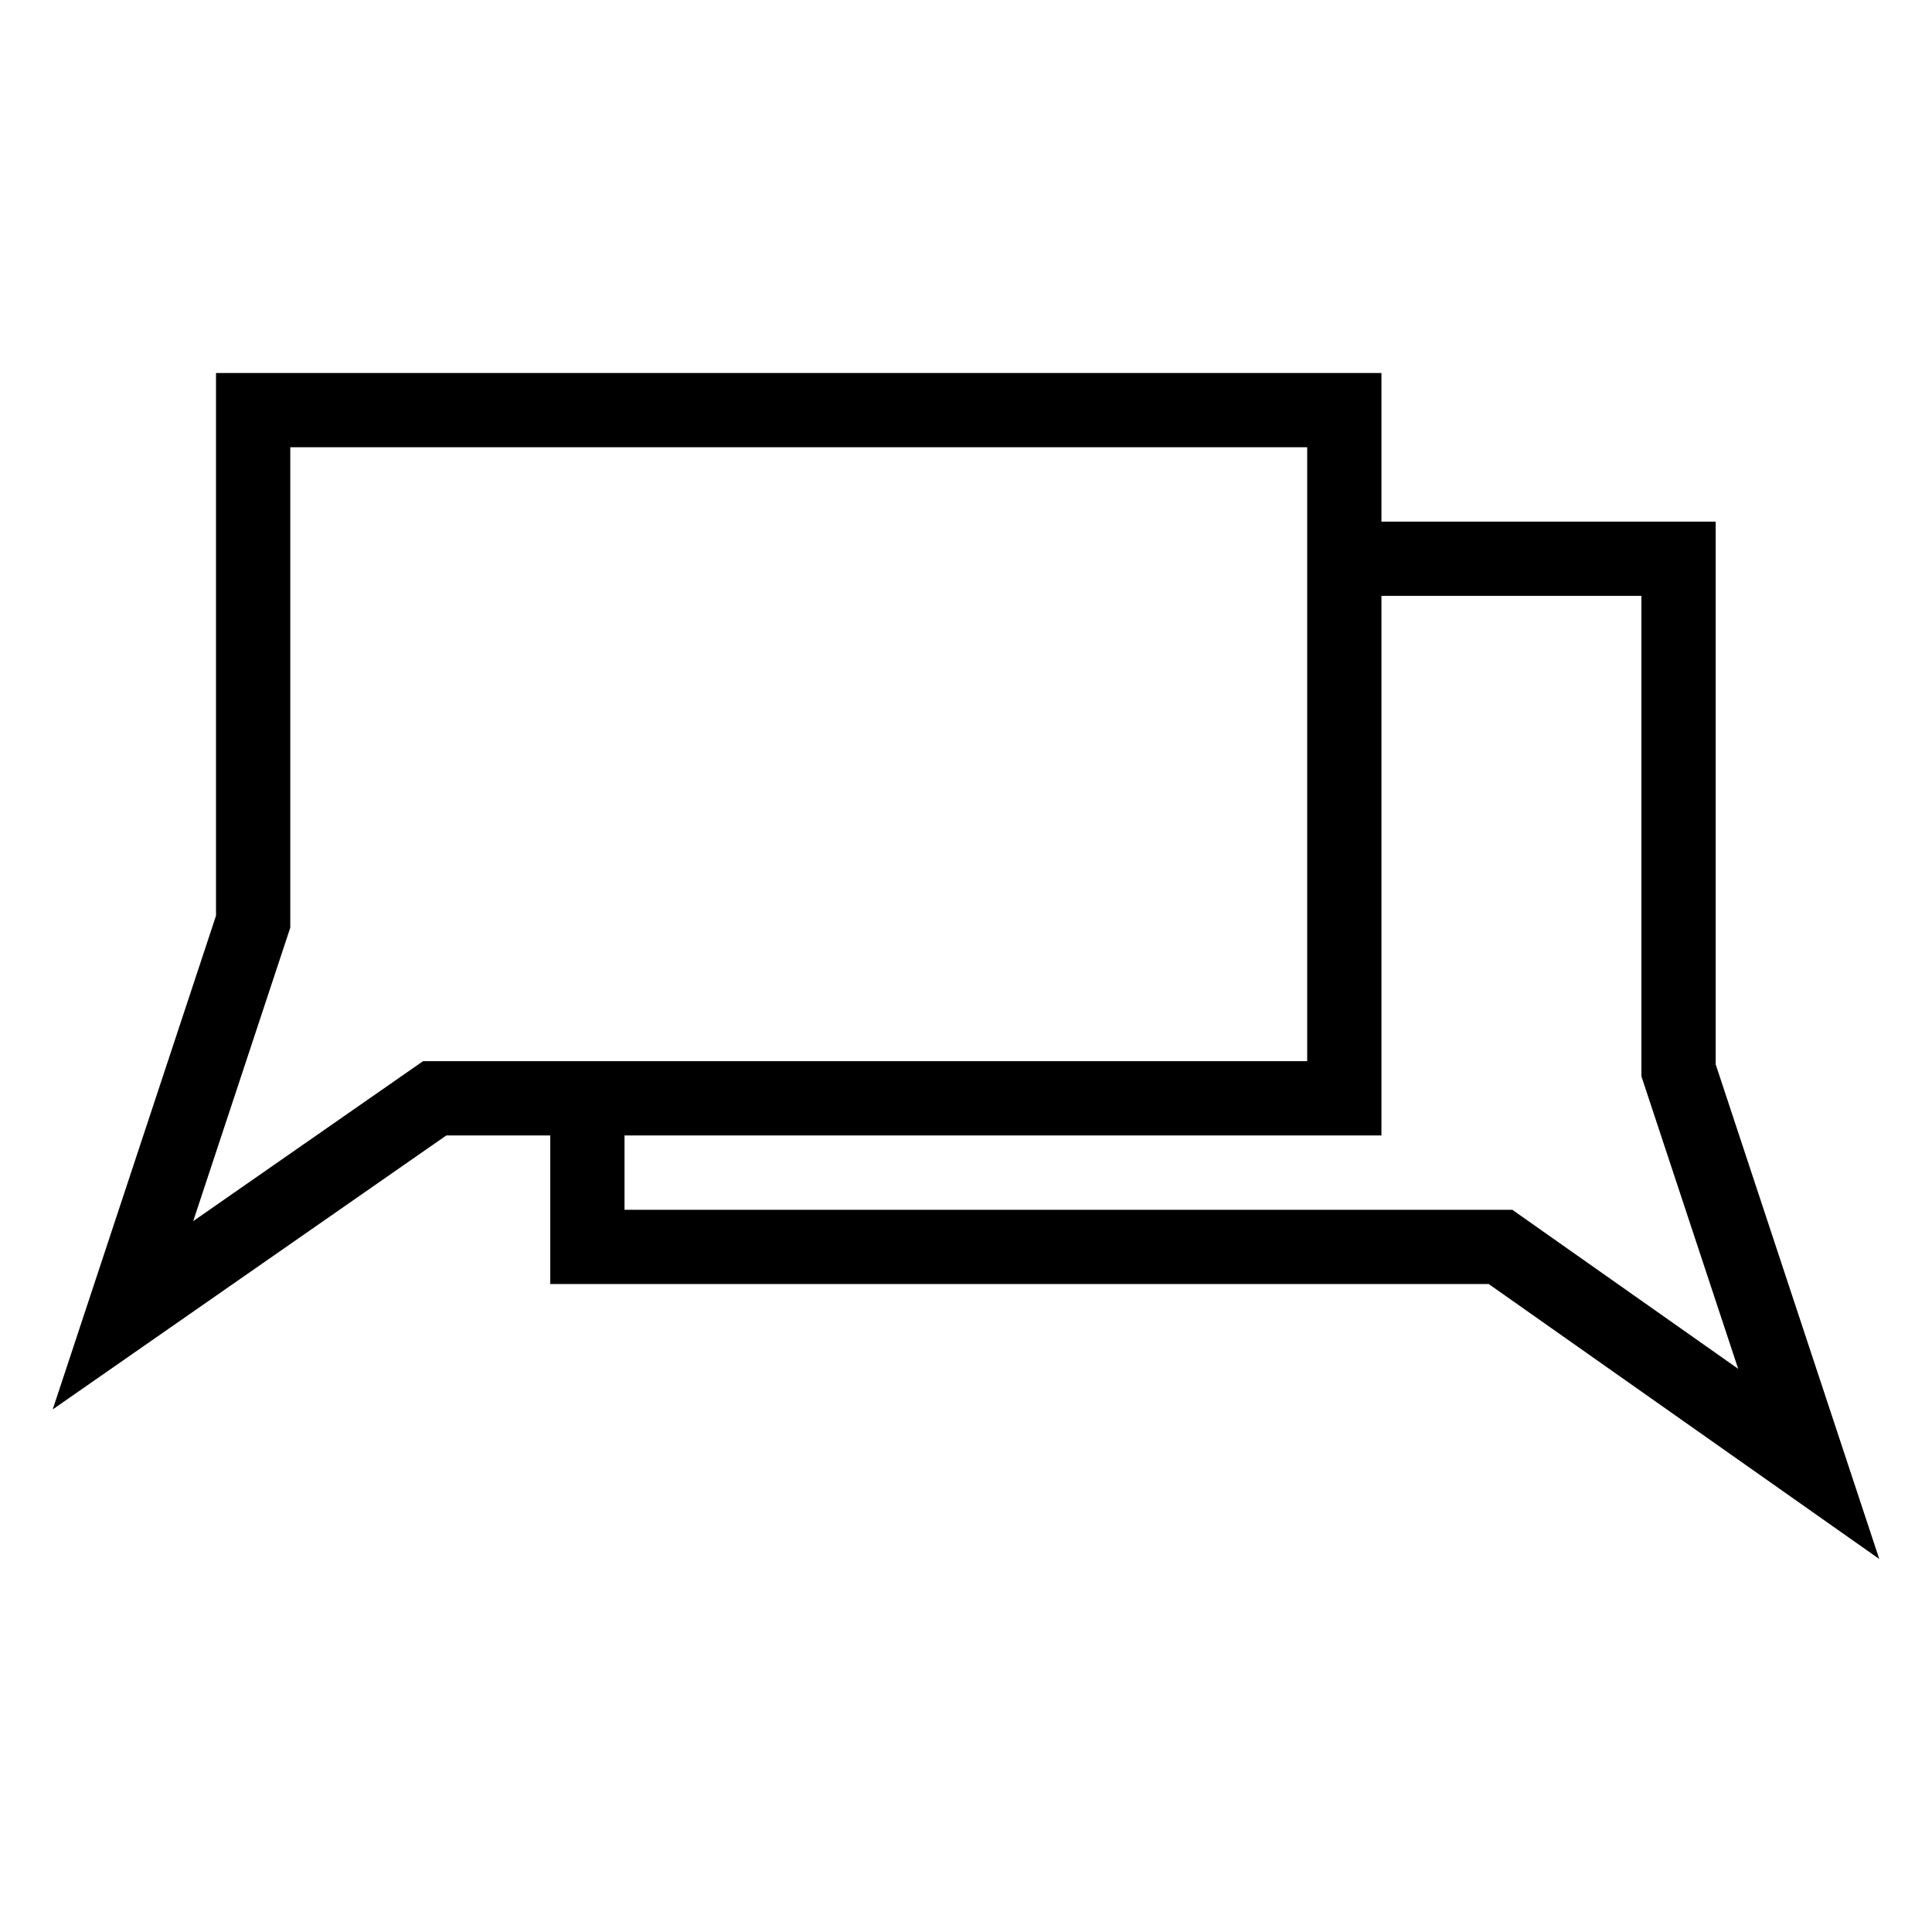 <?xml version="1.0" encoding="UTF-8"?>
<!-- Uploaded to: ICON Repo, www.svgrepo.com, Generator: ICON Repo Mixer Tools -->
<svg fill="#000000" width="800px" height="800px" version="1.1" viewBox="144 144 512 512" xmlns="http://www.w3.org/2000/svg">
 <g>
  <path d="m157.97 517.51 43.277-130.84v-143.82h308.85v202.05h-247.81zm37.234-49.898 25.723-77.773v-127.31h269.49v162.69h-234.3z" fill-rule="evenodd"/>
  <path d="m501.54 301.92h-9.84v-19.68h106.97v143.81l43.355 131.1-103.49-72.863h-248.71v-56.641h19.68v36.957h235.27l59.859 42.148-25.645-77.523v-127.31z"/>
 </g>
</svg>
